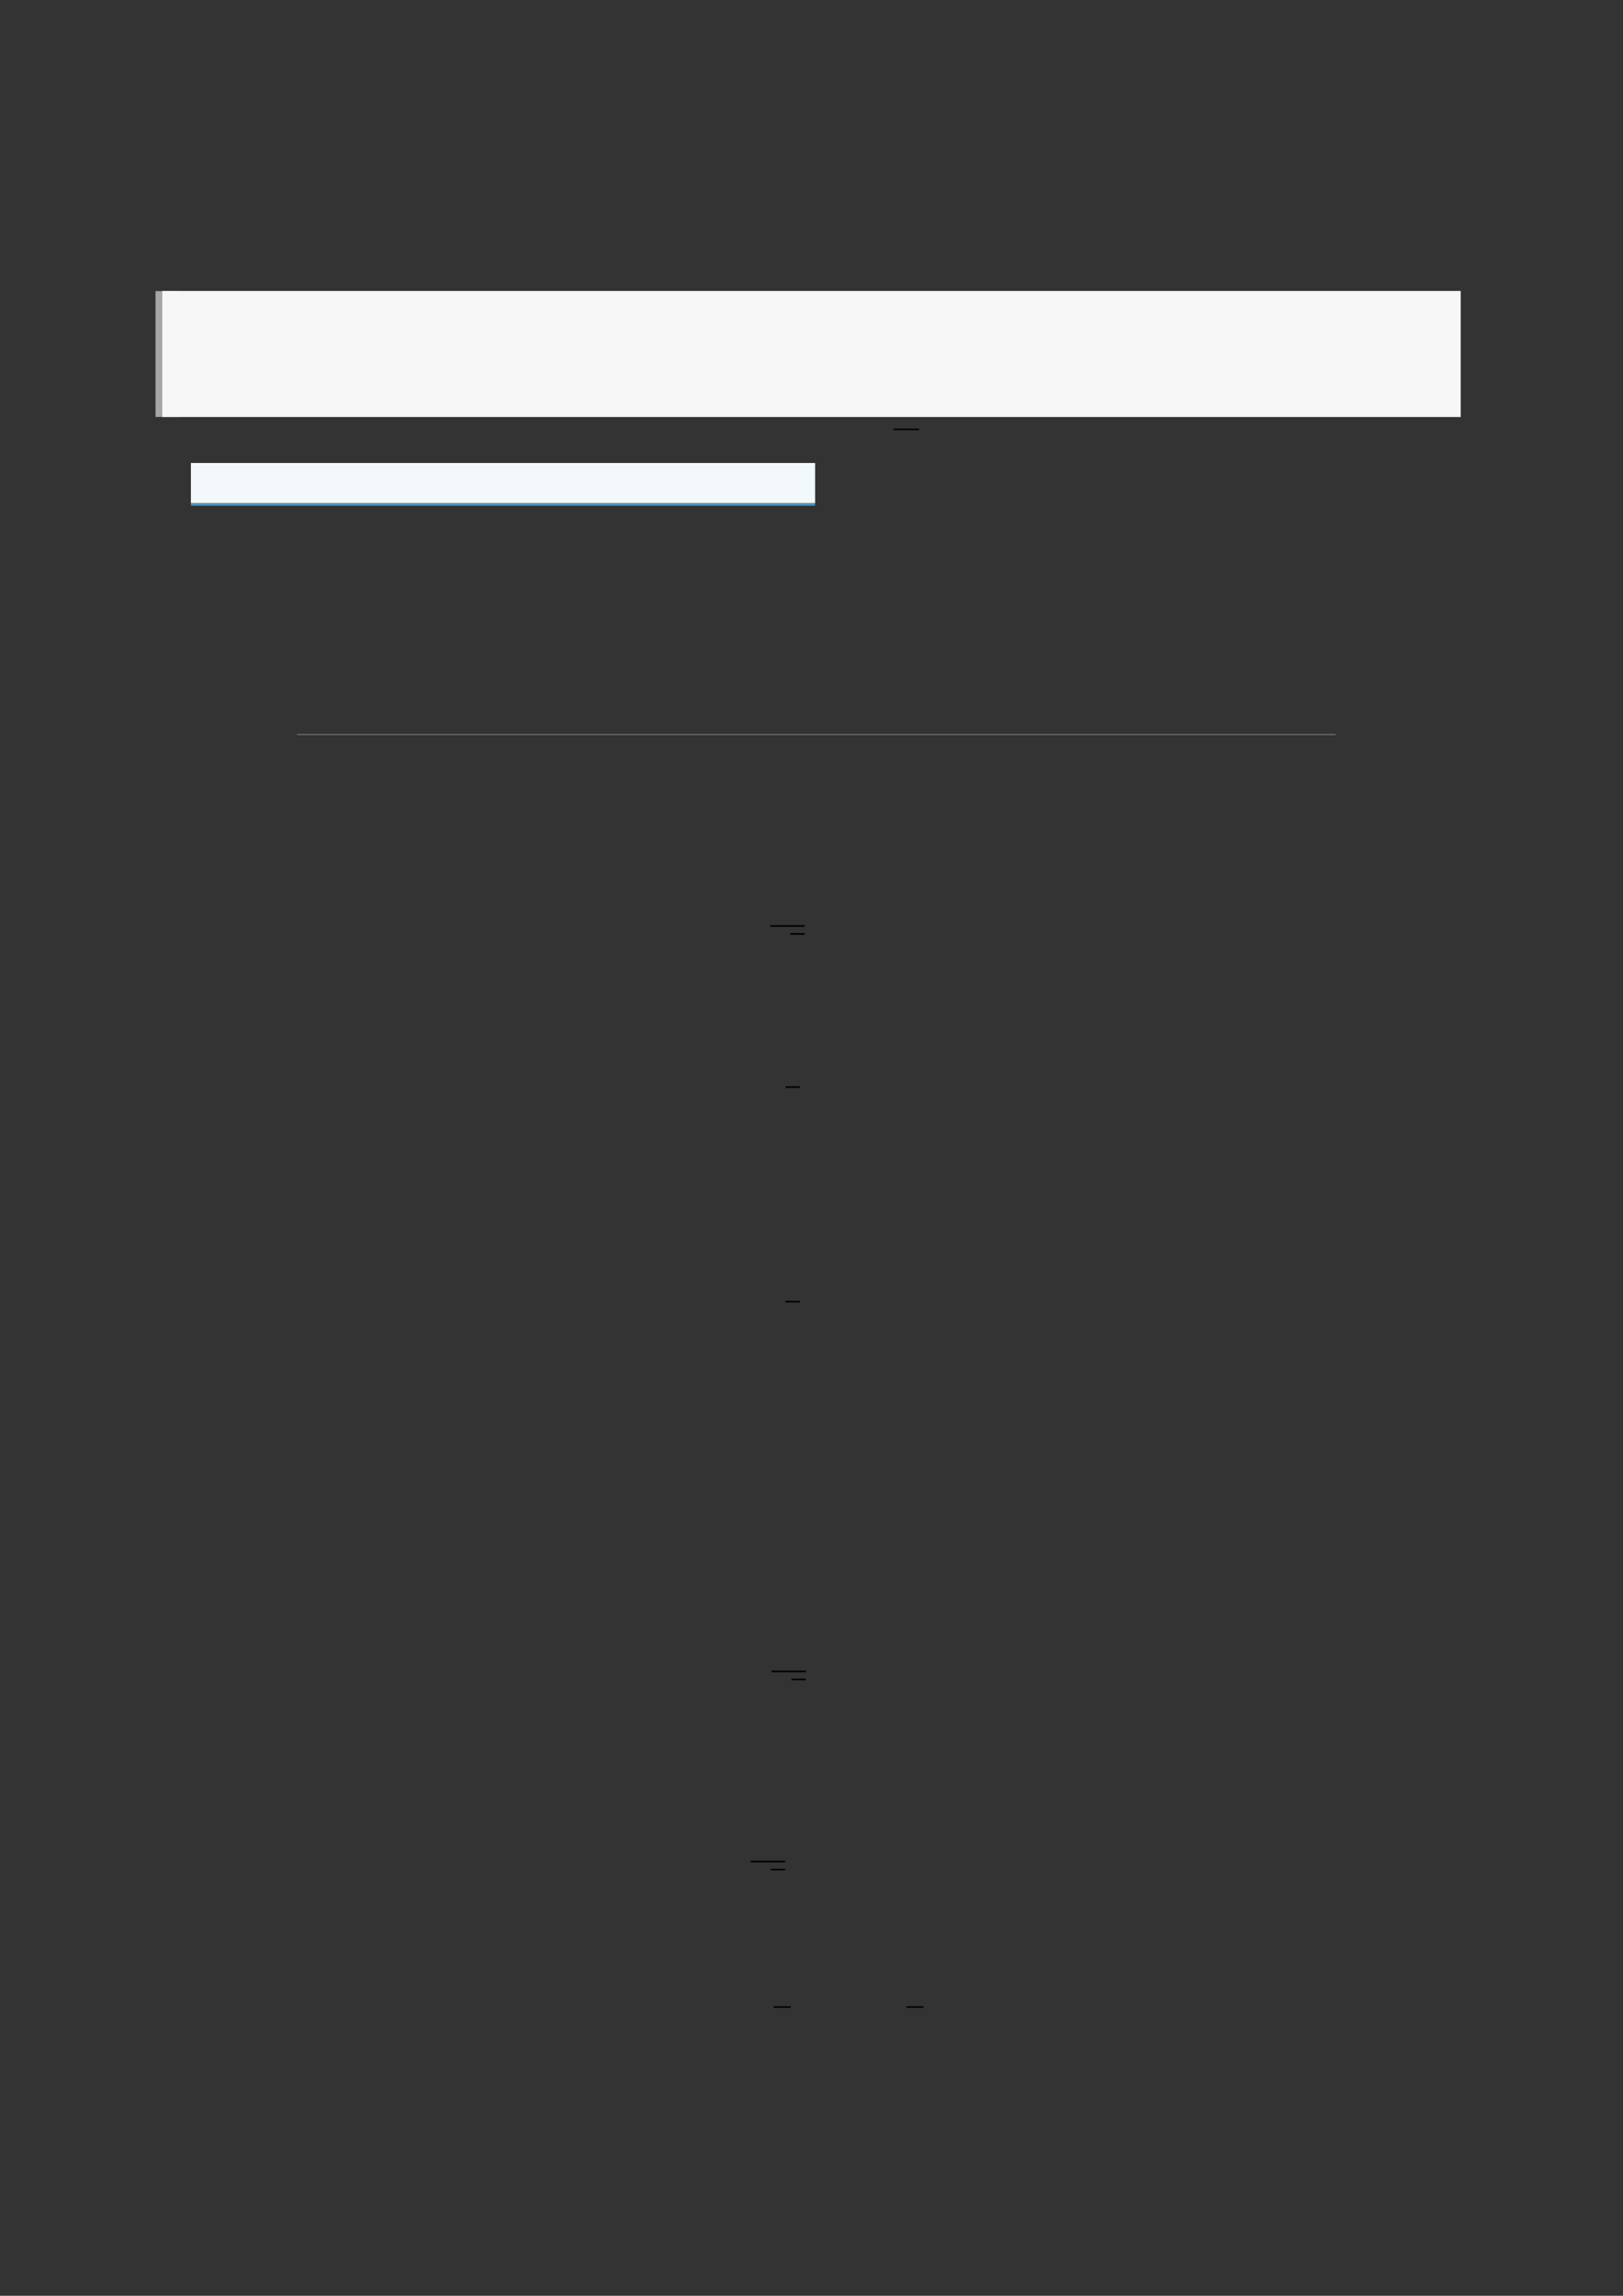 <?xml version="1.0" encoding="UTF-8"?>
<svg xmlns="http://www.w3.org/2000/svg" xmlns:xlink="http://www.w3.org/1999/xlink" width="3307.111" height="4677.167" viewBox="0 0 3307.111 4677.167">
<rect x="0" y="0" width="3307.111" height="4677.167" fill="#333333" stroke="none"/>
<path fill="none" stroke-width="8.504" stroke-linecap="butt" stroke-linejoin="miter" stroke="rgb(64.999%, 64.999%, 64.999%)" stroke-opacity="1" stroke-miterlimit="10" d="M 1.762 46.138 L 1.762 0 " transform="matrix(5.556, 0, 0, -5.556, 330.706, 849.439)"/>
<path fill-rule="nonzero" fill="rgb(100%, 100%, 100%)" fill-opacity="1" d="M 330.707 849.438 L 330.707 593.117 L 2976.418 593.117 L 2976.418 849.438 Z M 330.707 849.438 "/>
<path fill-rule="nonzero" fill="rgb(96.5%, 96.5%, 96.5%)" fill-opacity="1" d="M 330.707 849.438 L 330.707 593.117 L 2976.418 593.117 L 2976.418 849.438 Z M 330.707 849.438 "/>
<path fill="none" stroke-width="0.588" stroke-linecap="butt" stroke-linejoin="miter" stroke="rgb(0%, 0%, 0%)" stroke-opacity="1" stroke-miterlimit="10" d="M 255.734 -85.44 L 265.077 -85.44 " transform="matrix(5.556, 0, 0, -5.556, 400, 400)"/>
<path fill-rule="nonzero" fill="rgb(29.999%, 57.999%, 71.999%)" fill-opacity="1" d="M 389.039 1030.223 L 389.039 943.762 L 1660.766 943.762 L 1660.766 1030.223 Z M 389.039 1030.223 "/>
<path fill-rule="nonzero" fill="rgb(95%, 96.999%, 98%)" fill-opacity="1" d="M 389.039 1024.688 L 389.039 943.211 L 1660.766 943.211 L 1660.766 1024.688 Z M 389.039 1024.688 "/>
<path fill="none" stroke-width="0.299" stroke-linecap="butt" stroke-linejoin="miter" stroke="rgb(50%, 50%, 50%)" stroke-opacity="1" stroke-miterlimit="10" d="M 36.896 -197.346 L 417.876 -197.346 " transform="matrix(5.556, 0, 0, -5.556, 400, 400)"/>
<path fill="none" stroke-width="0.588" stroke-linecap="butt" stroke-linejoin="miter" stroke="rgb(0%, 0%, 0%)" stroke-opacity="1" stroke-miterlimit="10" d="M 210.482 -267.526 L 223.113 -267.526 " transform="matrix(5.556, 0, 0, -5.556, 400, 400)"/>
<path fill="none" stroke-width="0.583" stroke-linecap="butt" stroke-linejoin="miter" stroke="rgb(0%, 0%, 0%)" stroke-opacity="1" stroke-miterlimit="10" d="M 217.863 -270.458 L 223.113 -270.458 " transform="matrix(5.556, 0, 0, -5.556, 400, 400)"/>
<path fill="none" stroke-width="0.588" stroke-linecap="butt" stroke-linejoin="miter" stroke="rgb(0%, 0%, 0%)" stroke-opacity="1" stroke-miterlimit="10" d="M 216.094 -326.613 L 221.344 -326.613 " transform="matrix(5.556, 0, 0, -5.556, 400, 400)"/>
<path fill="none" stroke-width="0.588" stroke-linecap="butt" stroke-linejoin="miter" stroke="rgb(0%, 0%, 0%)" stroke-opacity="1" stroke-miterlimit="10" d="M 216.094 -405.303 L 221.344 -405.303 " transform="matrix(5.556, 0, 0, -5.556, 400, 400)"/>
<path fill="none" stroke-width="0.588" stroke-linecap="butt" stroke-linejoin="miter" stroke="rgb(0%, 0%, 0%)" stroke-opacity="1" stroke-miterlimit="10" d="M 210.912 -540.875 L 223.544 -540.875 " transform="matrix(5.556, 0, 0, -5.556, 400, 400)"/>
<path fill="none" stroke-width="0.583" stroke-linecap="butt" stroke-linejoin="miter" stroke="rgb(0%, 0%, 0%)" stroke-opacity="1" stroke-miterlimit="10" d="M 218.294 -543.807 L 223.544 -543.807 " transform="matrix(5.556, 0, 0, -5.556, 400, 400)"/>
<path fill="none" stroke-width="0.588" stroke-linecap="butt" stroke-linejoin="miter" stroke="rgb(0%, 0%, 0%)" stroke-opacity="1" stroke-miterlimit="10" d="M 203.317 -610.6 L 215.949 -610.6 " transform="matrix(5.556, 0, 0, -5.556, 400, 400)"/>
<path fill="none" stroke-width="0.583" stroke-linecap="butt" stroke-linejoin="miter" stroke="rgb(0%, 0%, 0%)" stroke-opacity="1" stroke-miterlimit="10" d="M 210.699 -613.532 L 215.949 -613.532 " transform="matrix(5.556, 0, 0, -5.556, 400, 400)"/>
<path fill="none" stroke-width="0.588" stroke-linecap="butt" stroke-linejoin="miter" stroke="rgb(0%, 0%, 0%)" stroke-opacity="1" stroke-miterlimit="10" d="M 211.721 -663.944 L 217.968 -663.944 " transform="matrix(5.556, 0, 0, -5.556, 400, 400)"/>
<path fill="none" stroke-width="0.588" stroke-linecap="butt" stroke-linejoin="miter" stroke="rgb(0%, 0%, 0%)" stroke-opacity="1" stroke-miterlimit="10" d="M 260.497 -663.944 L 266.745 -663.944 " transform="matrix(5.556, 0, 0, -5.556, 400, 400)"/>
</svg>
